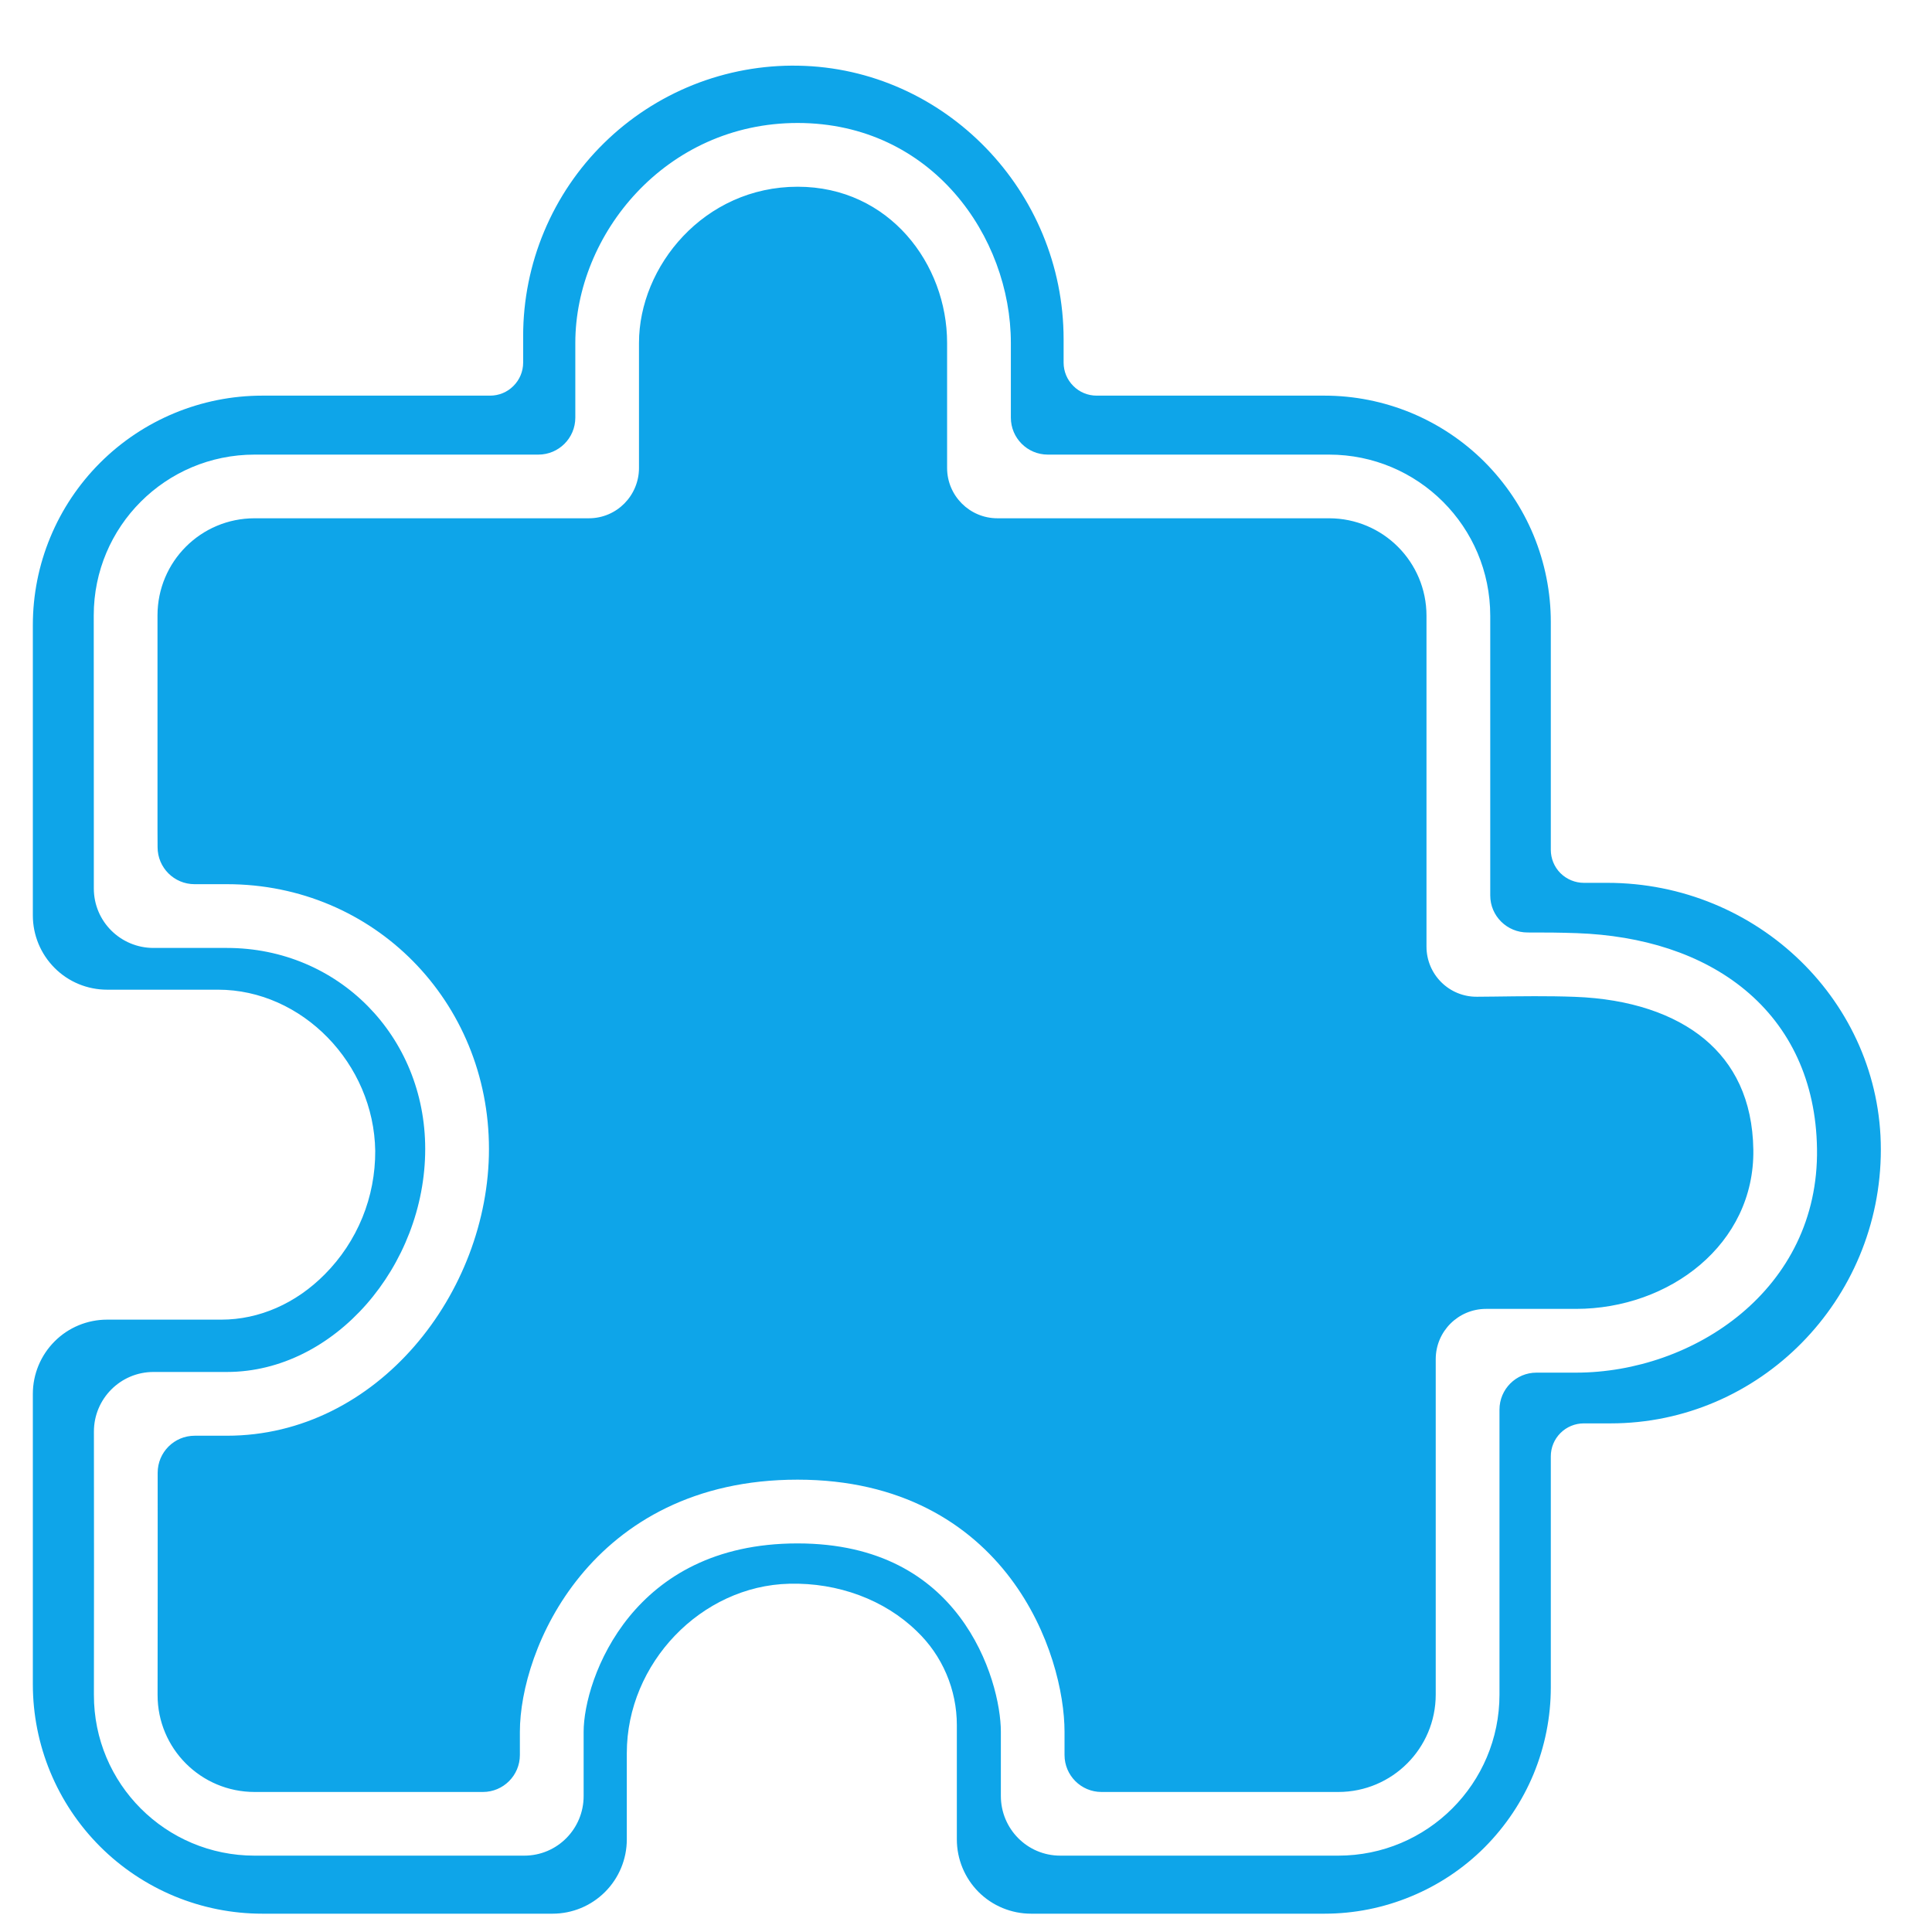 <svg width="23" height="23" viewBox="0 0 23 23" fill="none" xmlns="http://www.w3.org/2000/svg">
<g clip-path="url(#clip0_7500_34033)">
<path fill-rule="evenodd" clip-rule="evenodd" d="M12.275 22.782H15.768C16.122 22.782 16.472 22.712 16.799 22.576C17.126 22.441 17.423 22.243 17.673 21.993C17.923 21.742 18.122 21.445 18.257 21.119C18.392 20.792 18.462 20.441 18.462 20.088V17.338C18.462 17.233 18.503 17.134 18.577 17.06C18.651 16.986 18.751 16.945 18.855 16.945H19.173C20.947 16.945 22.391 15.482 22.391 13.684C22.391 11.934 20.929 10.51 19.133 10.51H18.855C18.751 10.51 18.651 10.468 18.577 10.395C18.503 10.321 18.462 10.221 18.462 10.117V7.404C18.462 7.051 18.392 6.7 18.257 6.373C18.122 6.046 17.923 5.75 17.673 5.499C17.423 5.249 17.126 5.051 16.799 4.915C16.472 4.78 16.122 4.71 15.768 4.71H13.055C12.951 4.71 12.851 4.669 12.778 4.595C12.704 4.522 12.662 4.422 12.662 4.317V4.039C12.662 2.274 11.245 0.812 9.502 0.782C9.075 0.774 8.65 0.852 8.253 1.01C7.856 1.169 7.495 1.404 7.19 1.704C6.885 2.003 6.643 2.361 6.478 2.755C6.313 3.149 6.228 3.572 6.228 3.999V4.317C6.228 4.422 6.186 4.522 6.112 4.595C6.039 4.669 5.939 4.71 5.835 4.71H3.122C2.398 4.71 1.703 4.998 1.191 5.51C0.937 5.764 0.736 6.065 0.599 6.396C0.461 6.728 0.391 7.083 0.391 7.442V10.898C0.391 11.132 0.484 11.357 0.65 11.523C0.815 11.689 1.04 11.782 1.275 11.782H2.596C3.595 11.782 4.452 12.66 4.467 13.701C4.468 13.973 4.417 14.243 4.314 14.495C4.211 14.747 4.059 14.977 3.867 15.17C3.523 15.518 3.085 15.71 2.635 15.71H1.275C1.04 15.71 0.815 15.803 0.65 15.969C0.484 16.135 0.391 16.36 0.391 16.594V20.05C0.391 20.775 0.678 21.469 1.191 21.982C1.444 22.235 1.745 22.436 2.077 22.574C2.408 22.711 2.763 22.782 3.122 22.782H6.578C6.813 22.782 7.037 22.689 7.203 22.523C7.369 22.357 7.462 22.132 7.462 21.898V20.87C7.462 19.801 8.348 18.878 9.397 18.854C9.977 18.839 10.532 19.046 10.914 19.419C11.065 19.563 11.185 19.736 11.267 19.929C11.349 20.121 11.391 20.328 11.391 20.537V21.898C11.391 22.132 11.484 22.357 11.649 22.523C11.815 22.689 12.04 22.782 12.275 22.782ZM7.607 4.082C7.607 3.171 8.381 2.223 9.496 2.223C10.587 2.223 11.275 3.144 11.275 4.082V5.571C11.275 5.901 11.543 6.17 11.874 6.17H15.822C16.463 6.17 16.982 6.689 16.982 7.331V11.269C16.982 11.602 17.253 11.87 17.585 11.866C17.654 11.865 17.723 11.864 17.793 11.864C18.103 11.86 18.425 11.855 18.747 11.867C19.405 11.891 19.933 12.072 20.292 12.37C20.642 12.661 20.864 13.088 20.873 13.686C20.89 14.812 19.875 15.582 18.761 15.582H17.691C17.361 15.582 17.092 15.849 17.092 16.181V20.173C17.092 20.814 16.573 21.333 15.932 21.333H13.113C12.87 21.333 12.673 21.136 12.673 20.893V20.617C12.673 20.161 12.507 19.423 12.03 18.79C11.539 18.139 10.728 17.615 9.494 17.615C8.265 17.615 7.428 18.125 6.905 18.765C6.395 19.389 6.189 20.129 6.189 20.617V20.893C6.189 21.136 5.992 21.333 5.749 21.333H3.031C2.392 21.333 1.875 20.816 1.876 20.178L1.876 20.144C1.877 19.367 1.878 18.433 1.877 17.533C1.877 17.289 2.074 17.092 2.318 17.092H2.701C4.497 17.092 5.821 15.386 5.821 13.678C5.821 11.925 4.455 10.526 2.701 10.526H2.316C2.073 10.526 1.876 10.329 1.876 10.086L1.875 9.876C1.875 9.13 1.875 8.153 1.875 7.326C1.875 6.687 2.391 6.17 3.031 6.17H7.01C7.345 6.17 7.607 5.897 7.607 5.571V4.082ZM9.496 1.464C7.922 1.464 6.849 2.793 6.849 4.082V4.972C6.849 5.215 6.652 5.412 6.409 5.412H3.031C1.973 5.412 1.116 6.267 1.116 7.326C1.116 8.153 1.117 9.131 1.117 9.876L1.117 10.577C1.117 10.971 1.437 11.285 1.827 11.285H2.701C4.026 11.285 5.062 12.334 5.062 13.678C5.062 15.068 3.984 16.333 2.701 16.333H1.827C1.435 16.333 1.117 16.652 1.118 17.044C1.12 18.086 1.119 19.224 1.118 20.143L1.118 20.177C1.116 21.236 1.973 22.091 3.031 22.091H6.241C6.636 22.091 6.948 21.77 6.948 21.382V20.617C6.948 20.303 7.094 19.733 7.492 19.245C7.877 18.775 8.502 18.374 9.494 18.374C10.482 18.374 11.071 18.779 11.424 19.247C11.791 19.734 11.915 20.307 11.915 20.617V21.381C11.915 21.77 12.228 22.091 12.622 22.091H15.932C16.992 22.091 17.851 21.233 17.851 20.173V16.781C17.851 16.538 18.048 16.341 18.291 16.341H18.761C20.16 16.341 21.657 15.351 21.631 13.675C21.619 12.872 21.31 12.229 20.777 11.787C20.253 11.352 19.547 11.137 18.775 11.109C18.579 11.102 18.383 11.1 18.187 11.101C17.941 11.102 17.741 10.905 17.741 10.66V7.331C17.741 6.271 16.883 5.412 15.822 5.412H12.474C12.231 5.412 12.034 5.215 12.034 4.972V4.082C12.034 2.819 11.094 1.465 9.496 1.464Z" fill="#0EA5E9"/>
</g>
<defs>
<clipPath id="clip0_7500_34033">
<rect width="22" height="22" fill="white" transform="translate(0.391 0.781)"/>
</clipPath>
</defs>
</svg>
